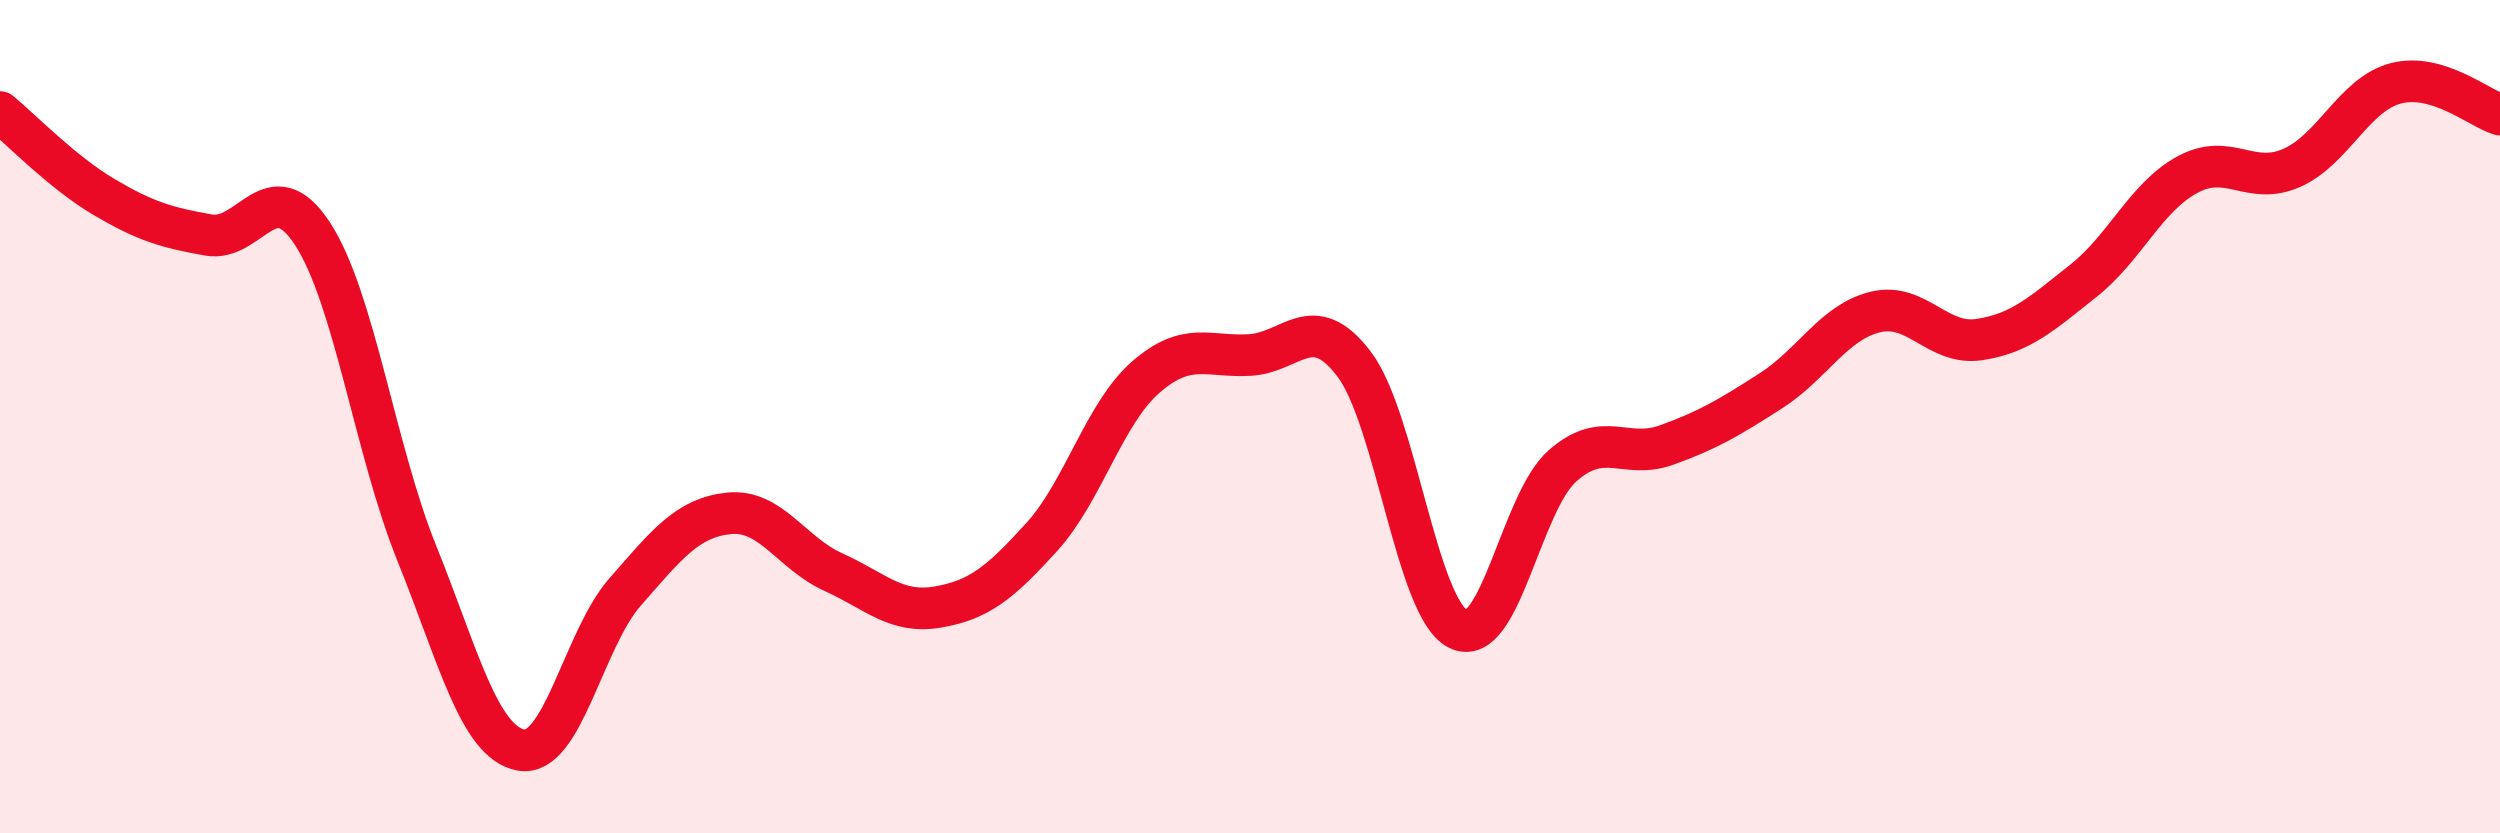 
    <svg width="60" height="20" viewBox="0 0 60 20" xmlns="http://www.w3.org/2000/svg">
      <path
        d="M 0,2.69 C 0.5,3.1 1.5,4.14 2.5,4.73 C 3.5,5.32 4,5.46 5,5.64 C 6,5.82 6.5,4.08 7.5,5.61 C 8.5,7.14 9,10.79 10,13.27 C 11,15.75 11.5,17.81 12.5,18 C 13.5,18.19 14,15.35 15,14.21 C 16,13.07 16.5,12.42 17.5,12.32 C 18.5,12.22 19,13.28 20,13.73 C 21,14.18 21.5,14.74 22.5,14.57 C 23.5,14.4 24,13.99 25,12.89 C 26,11.79 26.5,9.92 27.5,9.05 C 28.5,8.18 29,8.58 30,8.52 C 31,8.46 31.5,7.42 32.5,8.74 C 33.5,10.06 34,14.61 35,15.1 C 36,15.59 36.5,12.06 37.5,11.18 C 38.5,10.3 39,11.04 40,10.68 C 41,10.32 41.5,10.02 42.5,9.38 C 43.5,8.74 44,7.74 45,7.49 C 46,7.24 46.5,8.3 47.5,8.15 C 48.5,8 49,7.53 50,6.74 C 51,5.95 51.5,4.73 52.5,4.19 C 53.5,3.65 54,4.47 55,4.03 C 56,3.59 56.5,2.26 57.5,2 C 58.5,1.74 59.5,2.6 60,2.75L60 20L0 20Z"
        fill="#EB0A25"
        opacity="0.1"
        stroke-linecap="round"
        stroke-linejoin="round"
      />
      <path
        d="M 0,2.69 C 0.5,3.1 1.5,4.14 2.5,4.73 C 3.5,5.32 4,5.46 5,5.64 C 6,5.82 6.5,4.08 7.5,5.61 C 8.5,7.14 9,10.79 10,13.27 C 11,15.75 11.5,17.81 12.5,18 C 13.5,18.19 14,15.35 15,14.21 C 16,13.07 16.5,12.42 17.5,12.32 C 18.5,12.22 19,13.28 20,13.73 C 21,14.18 21.5,14.74 22.5,14.57 C 23.5,14.4 24,13.99 25,12.89 C 26,11.79 26.5,9.92 27.5,9.05 C 28.5,8.18 29,8.58 30,8.52 C 31,8.46 31.5,7.42 32.5,8.74 C 33.5,10.06 34,14.61 35,15.1 C 36,15.59 36.5,12.06 37.5,11.18 C 38.5,10.3 39,11.04 40,10.68 C 41,10.32 41.5,10.02 42.5,9.38 C 43.5,8.74 44,7.74 45,7.49 C 46,7.24 46.5,8.3 47.5,8.15 C 48.5,8 49,7.53 50,6.74 C 51,5.95 51.5,4.73 52.5,4.19 C 53.5,3.65 54,4.47 55,4.03 C 56,3.59 56.5,2.26 57.5,2 C 58.5,1.74 59.5,2.6 60,2.75"
        stroke="#EB0A25"
        stroke-width="1"
        fill="none"
        stroke-linecap="round"
        stroke-linejoin="round"
      />
    </svg>
  